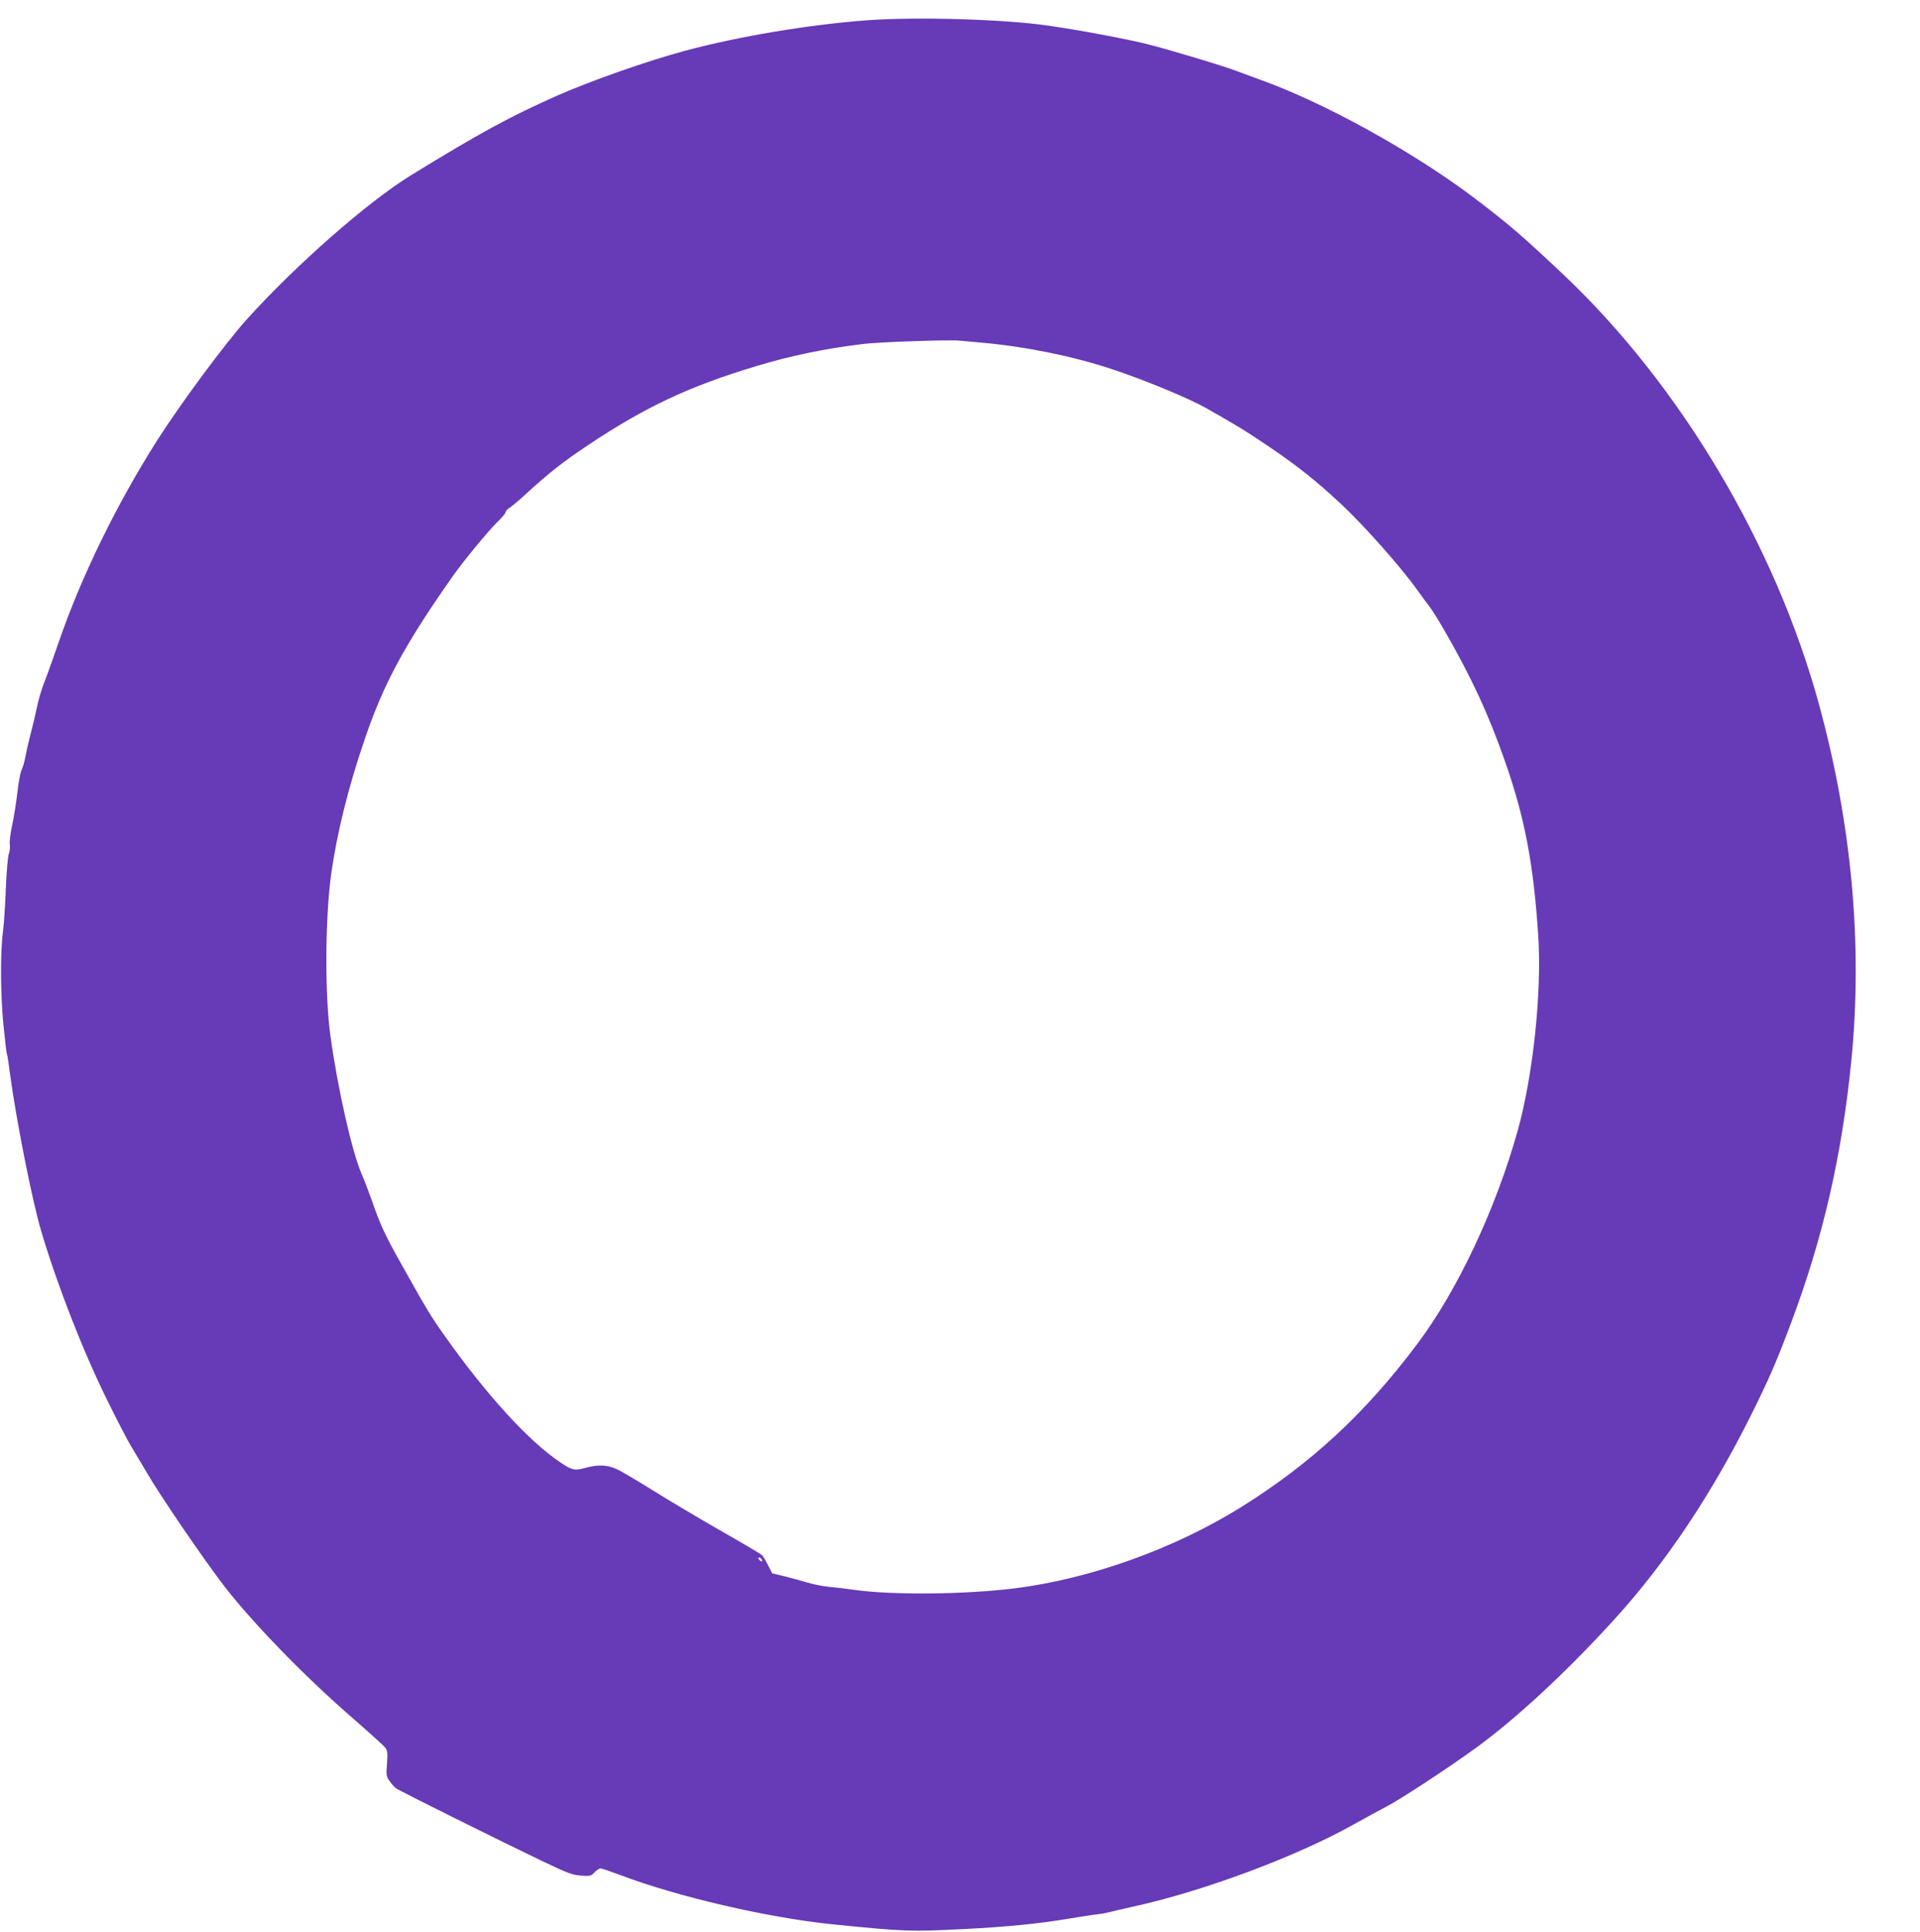 <?xml version="1.0" standalone="no"?>
<!DOCTYPE svg PUBLIC "-//W3C//DTD SVG 20010904//EN"
 "http://www.w3.org/TR/2001/REC-SVG-20010904/DTD/svg10.dtd">
<svg version="1.0" xmlns="http://www.w3.org/2000/svg"
 width="1272pt" height="1280pt" viewBox="0 0 1272 1280"
 preserveAspectRatio="xMidYMid meet">
<g transform="translate(0,1280) scale(0.1,-0.1)"
fill="#673ab7" stroke="none">
<path d="M5735 12665 c-379 -29 -841 -106 -1195 -201 -243 -65 -623 -198 -845
-296 -314 -139 -518 -250 -975 -531 -285 -176 -759 -592 -1084 -952 -144 -160
-443 -564 -596 -805 -269 -424 -503 -904 -651 -1335 -38 -110 -82 -234 -99
-275 -16 -41 -36 -111 -45 -155 -9 -44 -27 -120 -40 -170 -13 -49 -29 -118
-35 -151 -6 -34 -18 -76 -26 -93 -9 -18 -22 -87 -29 -154 -8 -67 -23 -165 -35
-217 -11 -52 -18 -109 -15 -126 3 -17 0 -44 -6 -60 -7 -16 -15 -117 -20 -224
-4 -107 -12 -238 -19 -290 -19 -147 -17 -421 3 -624 10 -99 20 -183 22 -187 3
-4 12 -60 20 -125 40 -304 149 -855 209 -1055 107 -359 275 -789 435 -1114 65
-132 137 -272 161 -310 23 -39 67 -113 98 -165 89 -154 367 -562 511 -751 189
-247 536 -604 848 -875 116 -101 219 -194 227 -206 13 -18 15 -39 10 -104 -6
-75 -5 -85 17 -115 13 -19 32 -41 44 -49 24 -18 703 -355 970 -483 166 -79
198 -91 255 -95 60 -4 67 -2 89 22 14 14 31 26 39 26 8 0 67 -20 131 -44 379
-144 975 -282 1401 -326 485 -49 525 -50 875 -32 281 14 492 35 690 68 83 14
168 27 190 29 22 2 58 8 80 14 22 6 94 22 159 37 465 101 1090 334 1471 549
72 40 168 93 215 117 95 50 401 251 586 385 269 195 609 511 921 855 338 372
638 820 902 1348 121 243 167 348 269 620 209 557 335 1106 397 1731 76 770 3
1568 -215 2365 -289 1055 -919 2113 -1692 2844 -274 259 -366 338 -604 518
-407 305 -989 626 -1414 777 -36 13 -96 35 -135 50 -92 36 -459 146 -610 184
-139 34 -434 90 -650 121 -290 43 -882 60 -1210 35z m765 -2135 c298 -27 603
-89 870 -177 210 -70 501 -190 615 -254 206 -116 272 -157 420 -257 189 -128
316 -229 481 -383 157 -147 397 -419 504 -569 29 -41 66 -91 81 -110 15 -19
58 -87 94 -150 178 -308 296 -560 404 -870 132 -374 191 -684 222 -1162 24
-373 -34 -922 -136 -1289 -145 -519 -399 -1059 -664 -1412 -345 -461 -707
-796 -1173 -1086 -443 -275 -995 -472 -1493 -535 -326 -41 -808 -46 -1060 -11
-60 8 -139 18 -175 21 -36 3 -101 16 -145 29 -44 13 -113 32 -154 42 l-75 18
-28 54 c-15 30 -33 60 -40 67 -7 7 -132 81 -278 164 -146 84 -348 204 -450
268 -102 63 -207 126 -235 138 -60 28 -125 31 -206 8 -70 -20 -89 -16 -165 35
-210 140 -491 448 -771 844 -87 123 -116 170 -279 462 -110 195 -142 263 -197
421 -26 72 -57 155 -71 185 -63 144 -159 566 -207 917 -38 273 -35 786 6 1077
38 266 112 567 220 883 125 370 265 629 583 1082 71 101 234 299 296 360 31
30 56 60 56 67 0 7 12 20 28 30 15 10 68 54 117 100 150 136 238 205 403 315
376 251 669 389 1112 522 233 70 453 116 710 147 102 13 570 29 635 22 21 -2
87 -8 145 -13z m-1455 -8061 c11 -17 -1 -21 -15 -4 -8 9 -8 15 -2 15 6 0 14
-5 17 -11z"/>
</g>
</svg>
